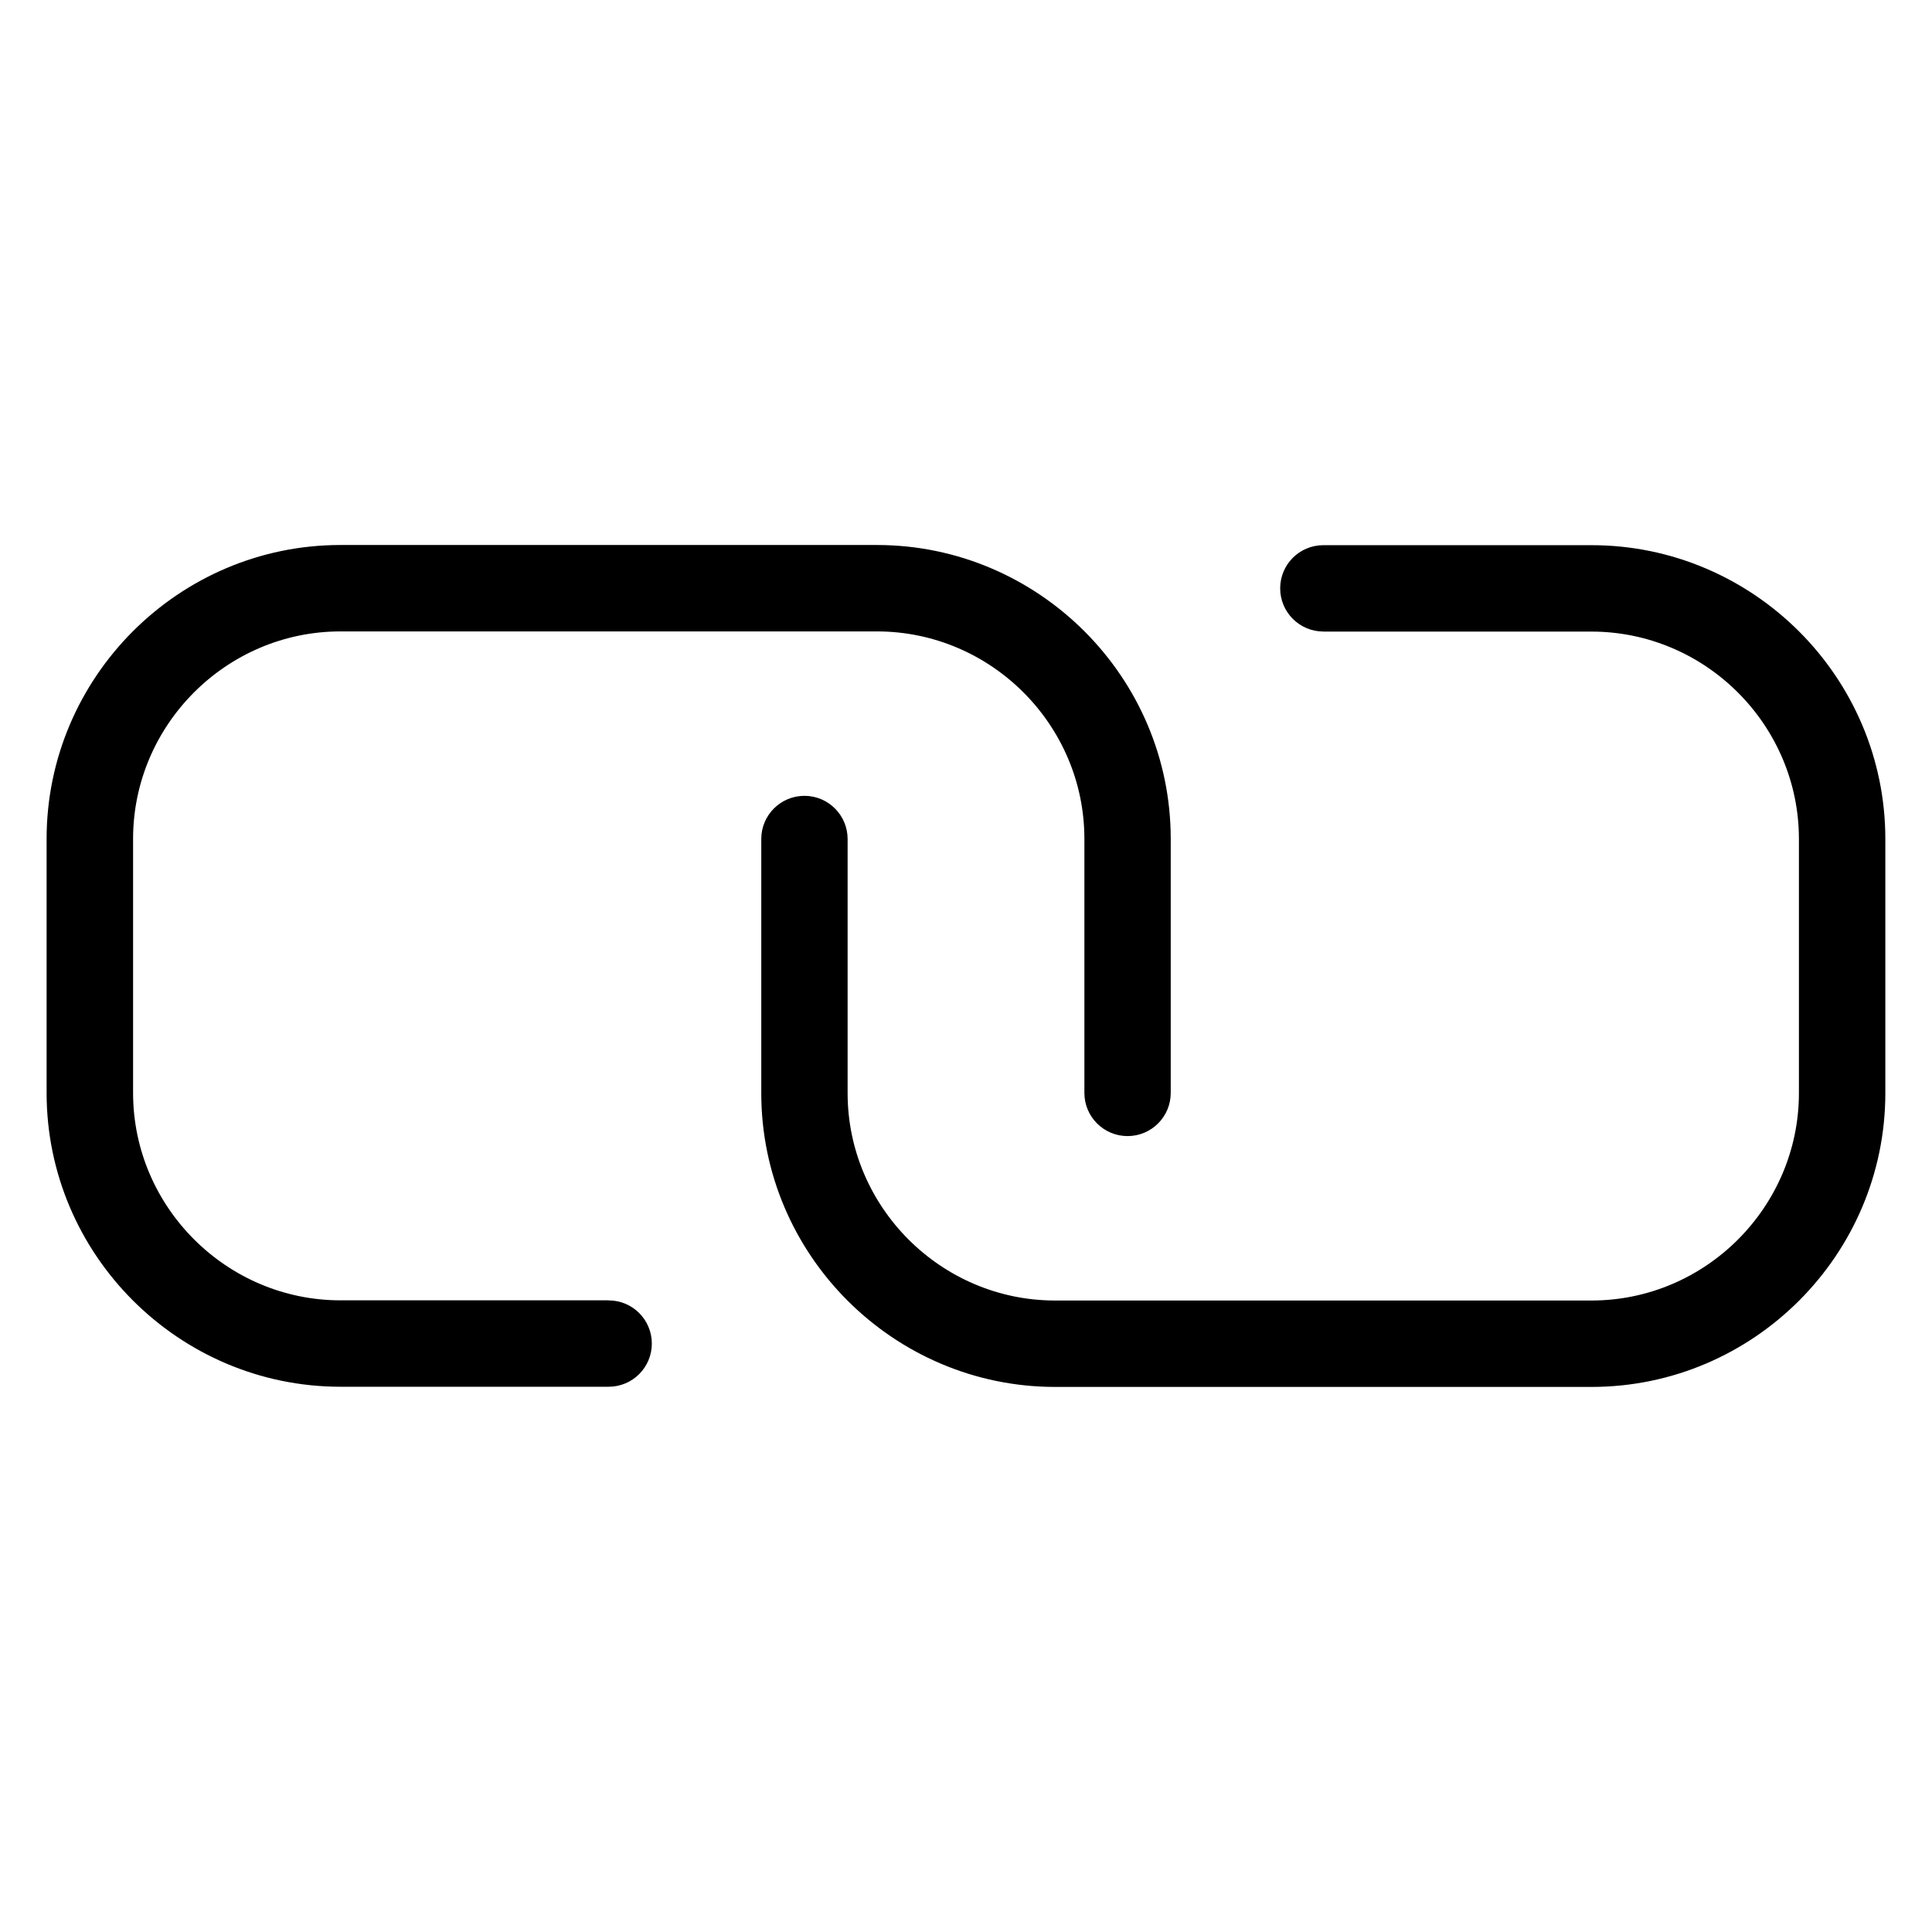 <?xml version="1.0" encoding="UTF-8"?>
<!-- Uploaded to: ICON Repo, www.iconrepo.com, Generator: ICON Repo Mixer Tools -->
<svg fill="#000000" width="800px" height="800px" version="1.1" viewBox="144 144 512 512" xmlns="http://www.w3.org/2000/svg">
 <path d="m494.7 311.36c-6.316 0-11.441-5.125-11.441-11.441 0-6.332 5.125-11.441 11.441-11.441h71.082c21.418 0 40.883 8.766 55 22.867 14.102 14.102 22.852 33.57 22.852 55v67.336c0 21.418-8.75 40.898-22.852 55-14.102 14.102-33.57 22.867-55 22.867h-142.17c-21.418 0-40.883-8.766-55-22.867-14.102-14.102-22.867-33.57-22.867-55v-67.336c0-6.332 5.125-11.441 11.441-11.441s11.441 5.125 11.441 11.441v67.336c0 15.098 6.184 28.84 16.156 38.812 9.961 9.961 23.715 16.156 38.812 16.156h142.17c15.098 0 28.84-6.184 38.812-16.156 9.961-9.961 16.156-23.715 16.156-38.812v-67.336c0-15.098-6.184-28.84-16.156-38.812-9.961-9.961-23.715-16.156-38.812-16.156h-71.082zm-189.4 177.26c6.332 0 11.441 5.125 11.441 11.441 0 6.332-5.125 11.441-11.441 11.441h-71.082c-21.418 0-40.898-8.766-55-22.867-14.102-14.102-22.867-33.57-22.867-55v-67.336c0-21.418 8.766-40.898 22.867-55 14.102-14.102 33.57-22.867 55-22.867h142.17c21.418 0 40.883 8.766 55 22.867 14.102 14.102 22.867 33.57 22.867 55v67.336c0 6.332-5.125 11.441-11.441 11.441s-11.441-5.125-11.441-11.441v-67.336c0-15.098-6.184-28.84-16.156-38.812-9.961-9.961-23.715-16.156-38.812-16.156h-142.17c-15.098 0-28.84 6.184-38.812 16.156-9.961 9.961-16.156 23.715-16.156 38.812v67.336c0 15.098 6.184 28.84 16.156 38.812 9.961 9.961 23.715 16.156 38.812 16.156h71.082z"/>
</svg>